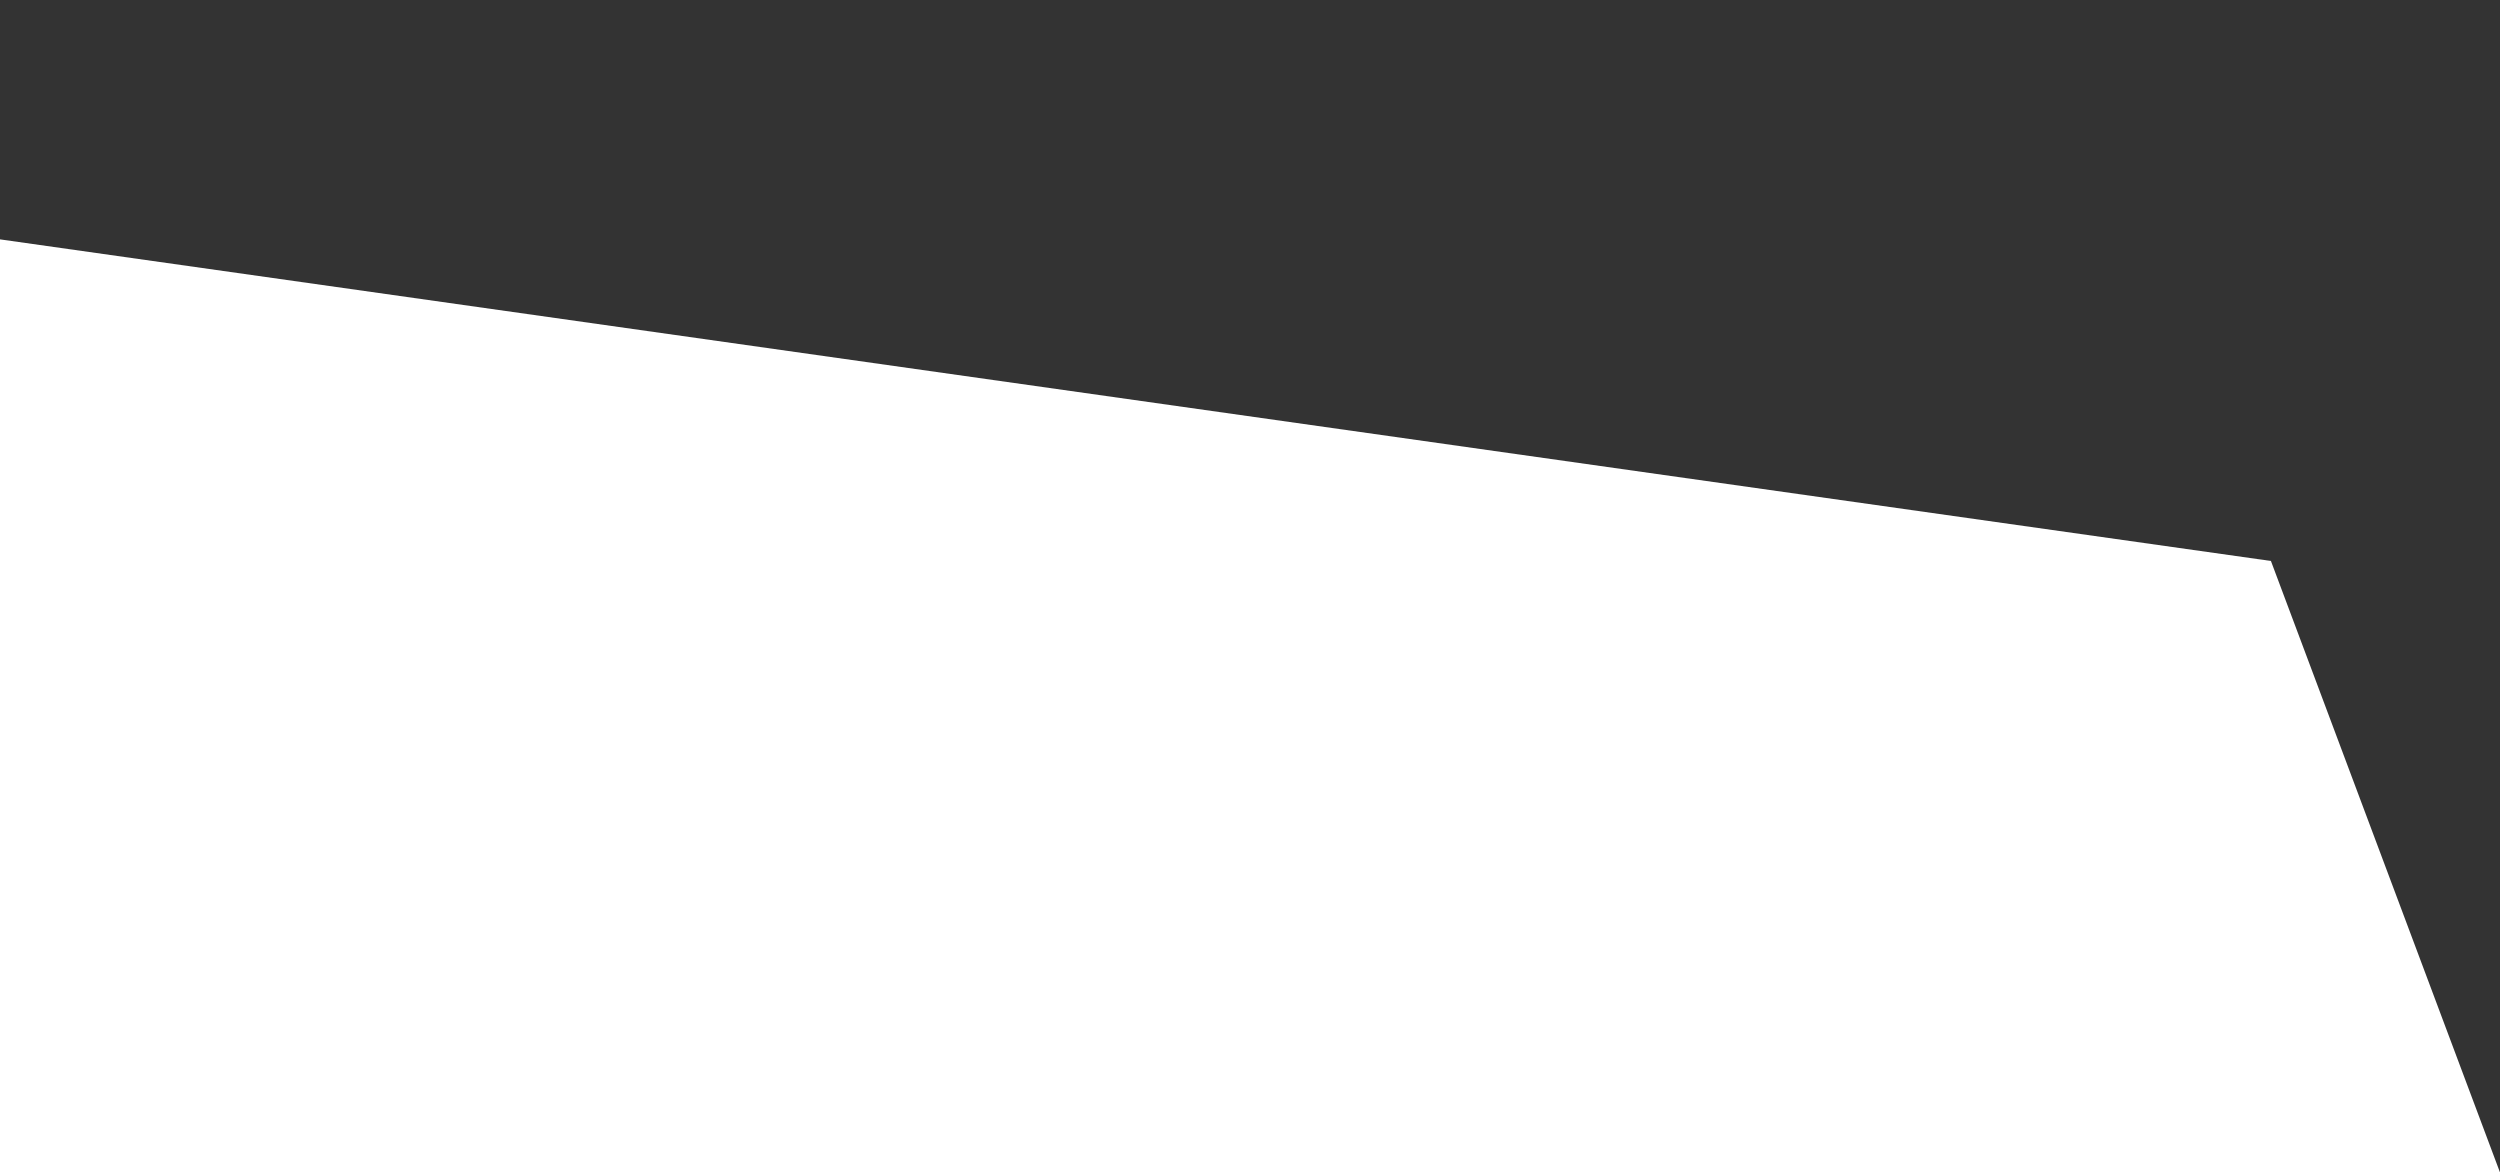 <?xml version="1.0" encoding="UTF-8"?> <svg xmlns="http://www.w3.org/2000/svg" width="693" height="325" viewBox="0 0 693 325" fill="none"><rect x="0" y="0" width="693" height="325" fill="#333333" stroke="none"/> <path d="M-465 0.5L629.5 155.5L693 325H-465V0.5Z" fill="white"></path> </svg> 